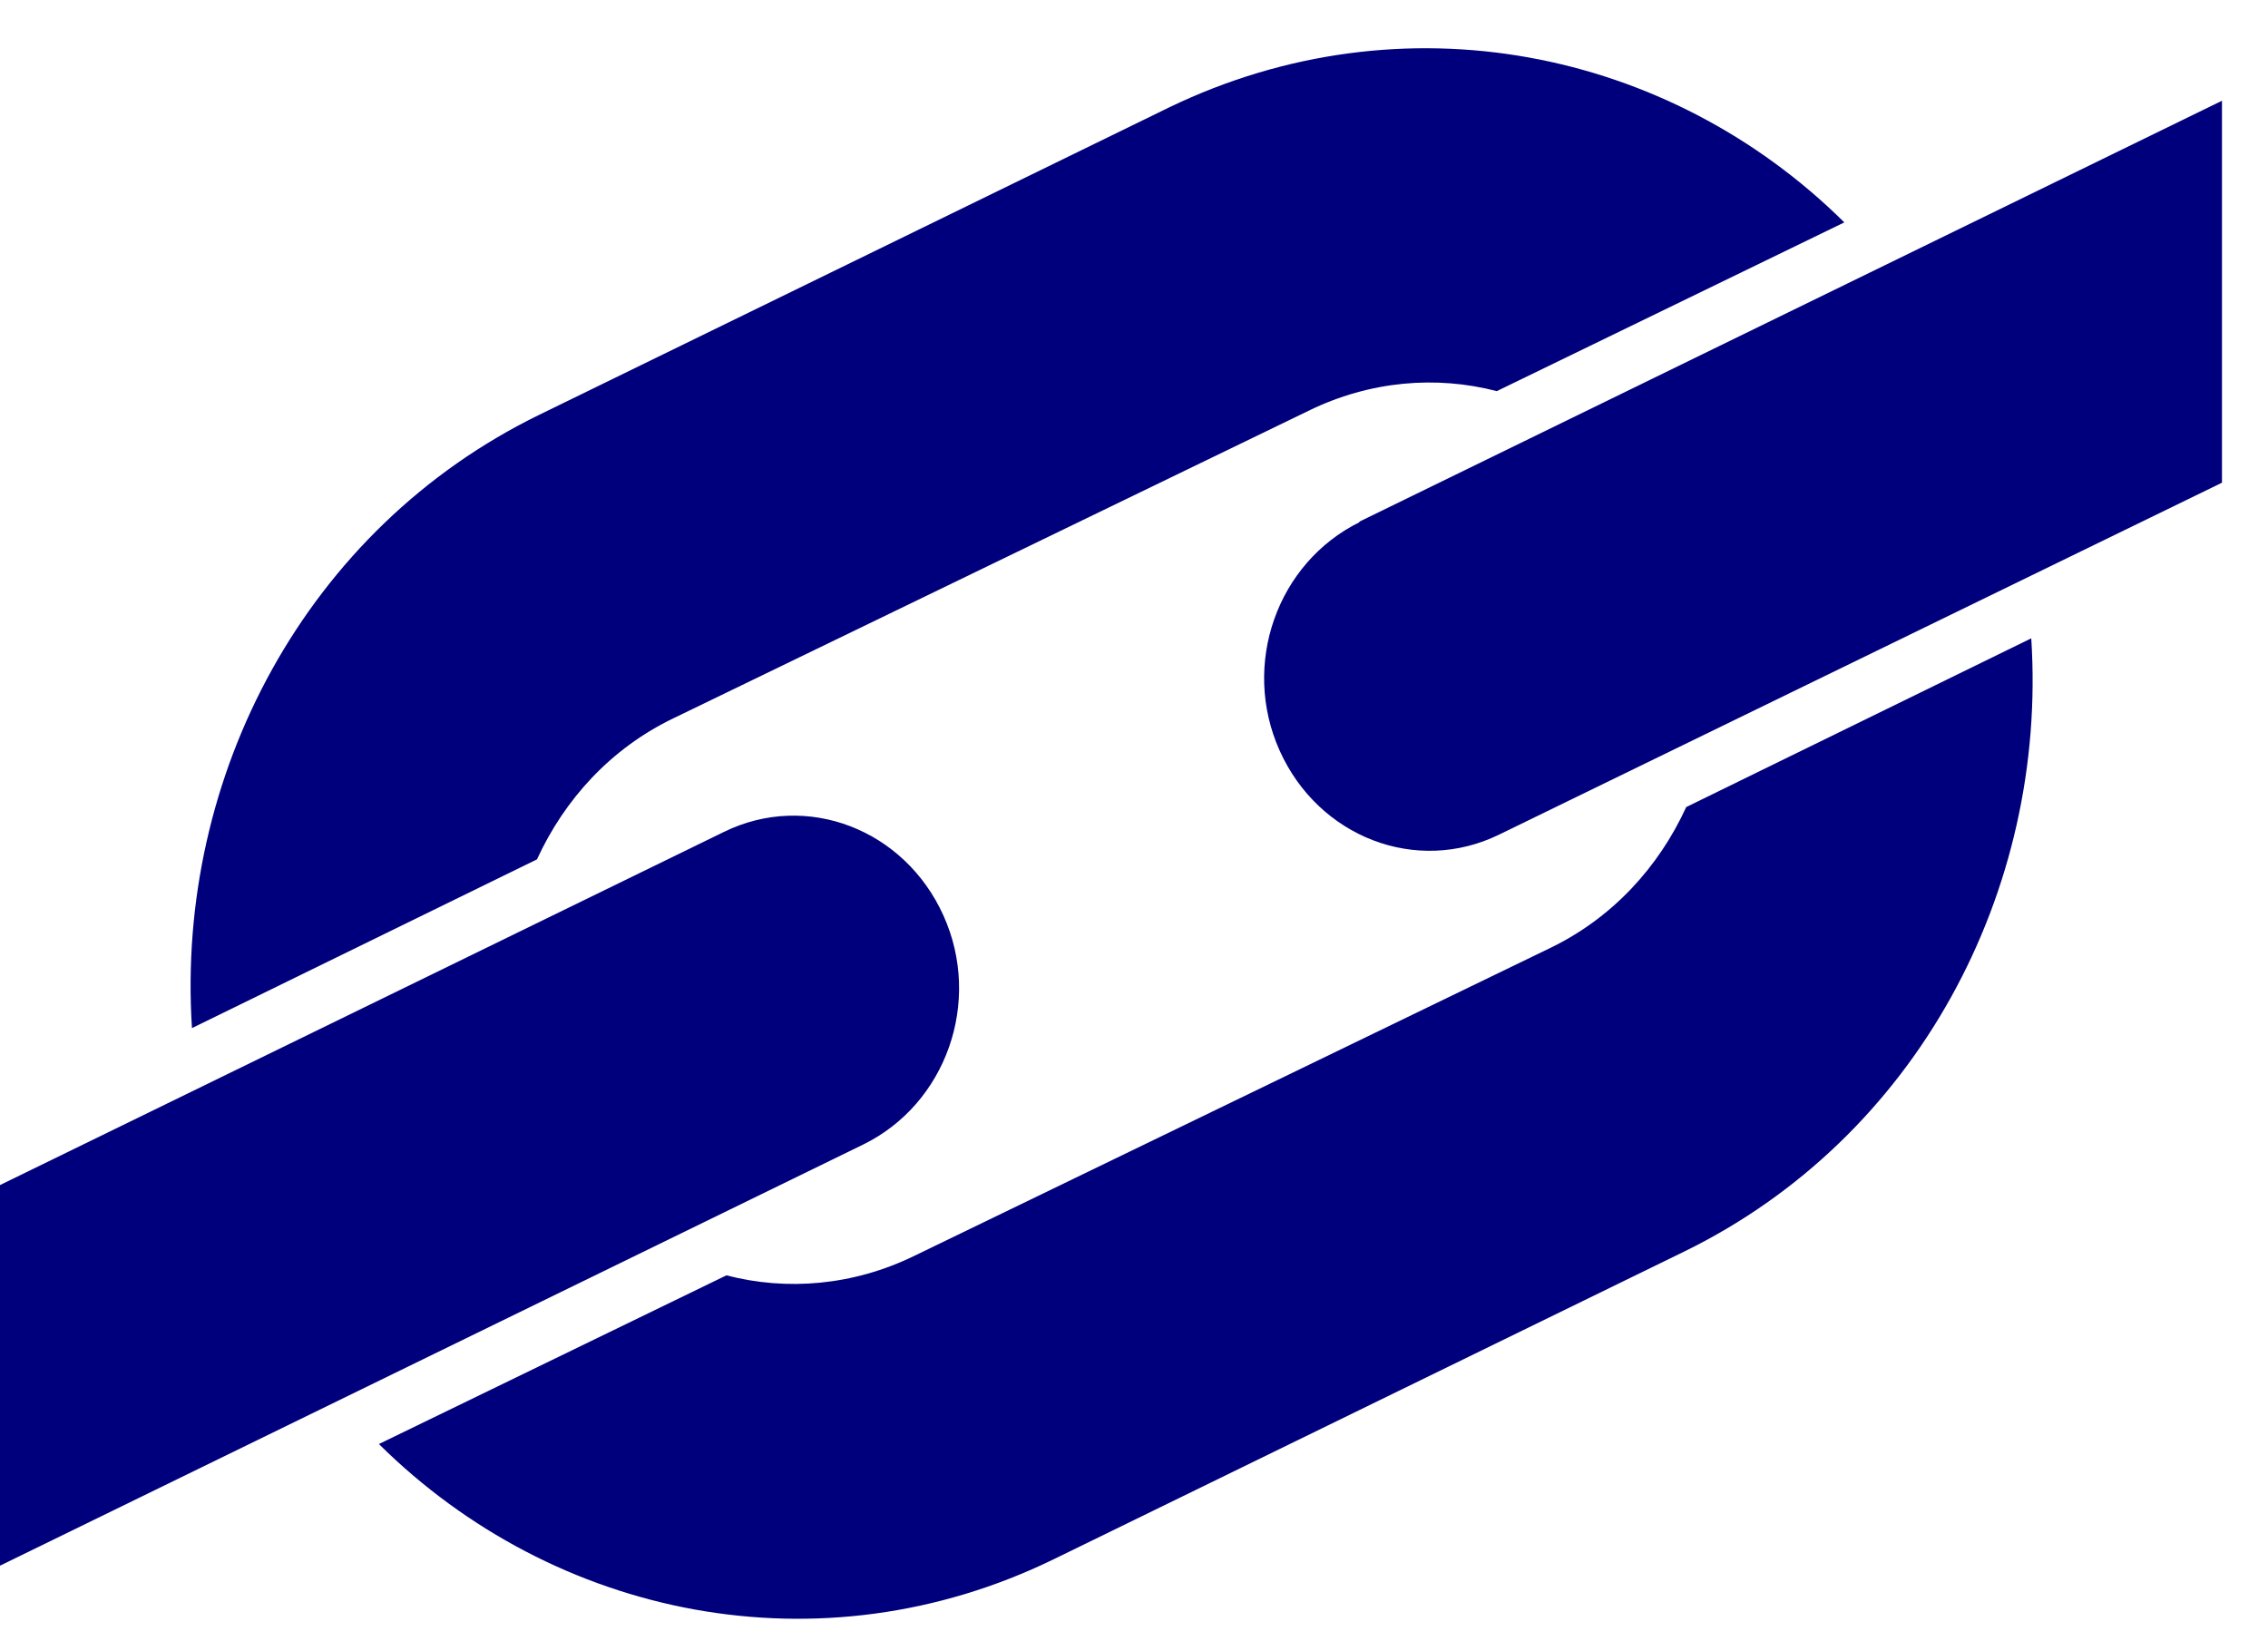 <svg xmlns="http://www.w3.org/2000/svg" width="47" height="34" viewBox="0 0 47 34" fill="none"><path d="M19.552 18.976C18.746 17.187 16.718 16.401 15.002 17.241L0 24.56V32.448L17.888 23.72C19.604 22.88 20.358 20.765 19.552 18.976Z" fill="#00007C"/><path d="M28.184 10.817C26.468 11.657 25.714 13.771 26.52 15.56C27.326 17.35 29.354 18.136 31.07 17.295L46.046 10.004V2.088L28.158 10.817H28.184Z" fill="#00007C"/><path d="M13.962 14.883L27.118 8.513C28.392 7.889 29.77 7.781 31.018 8.106L38.22 4.609C34.58 1.004 29.068 -0.108 24.232 2.224L11.18 8.594C6.344 10.952 3.64 16.076 3.978 21.307L11.128 17.81C11.7 16.564 12.662 15.506 13.962 14.883Z" fill="#00007C"/><path d="M32.11 19.654L18.954 26.024C17.68 26.647 16.302 26.756 15.054 26.431L7.852 29.927C11.492 33.533 17.004 34.671 21.84 32.313L34.892 25.943C39.728 23.584 42.432 18.461 42.094 13.229L34.944 16.726C34.372 17.973 33.41 19.03 32.11 19.654Z" fill="#00007C"/></svg>